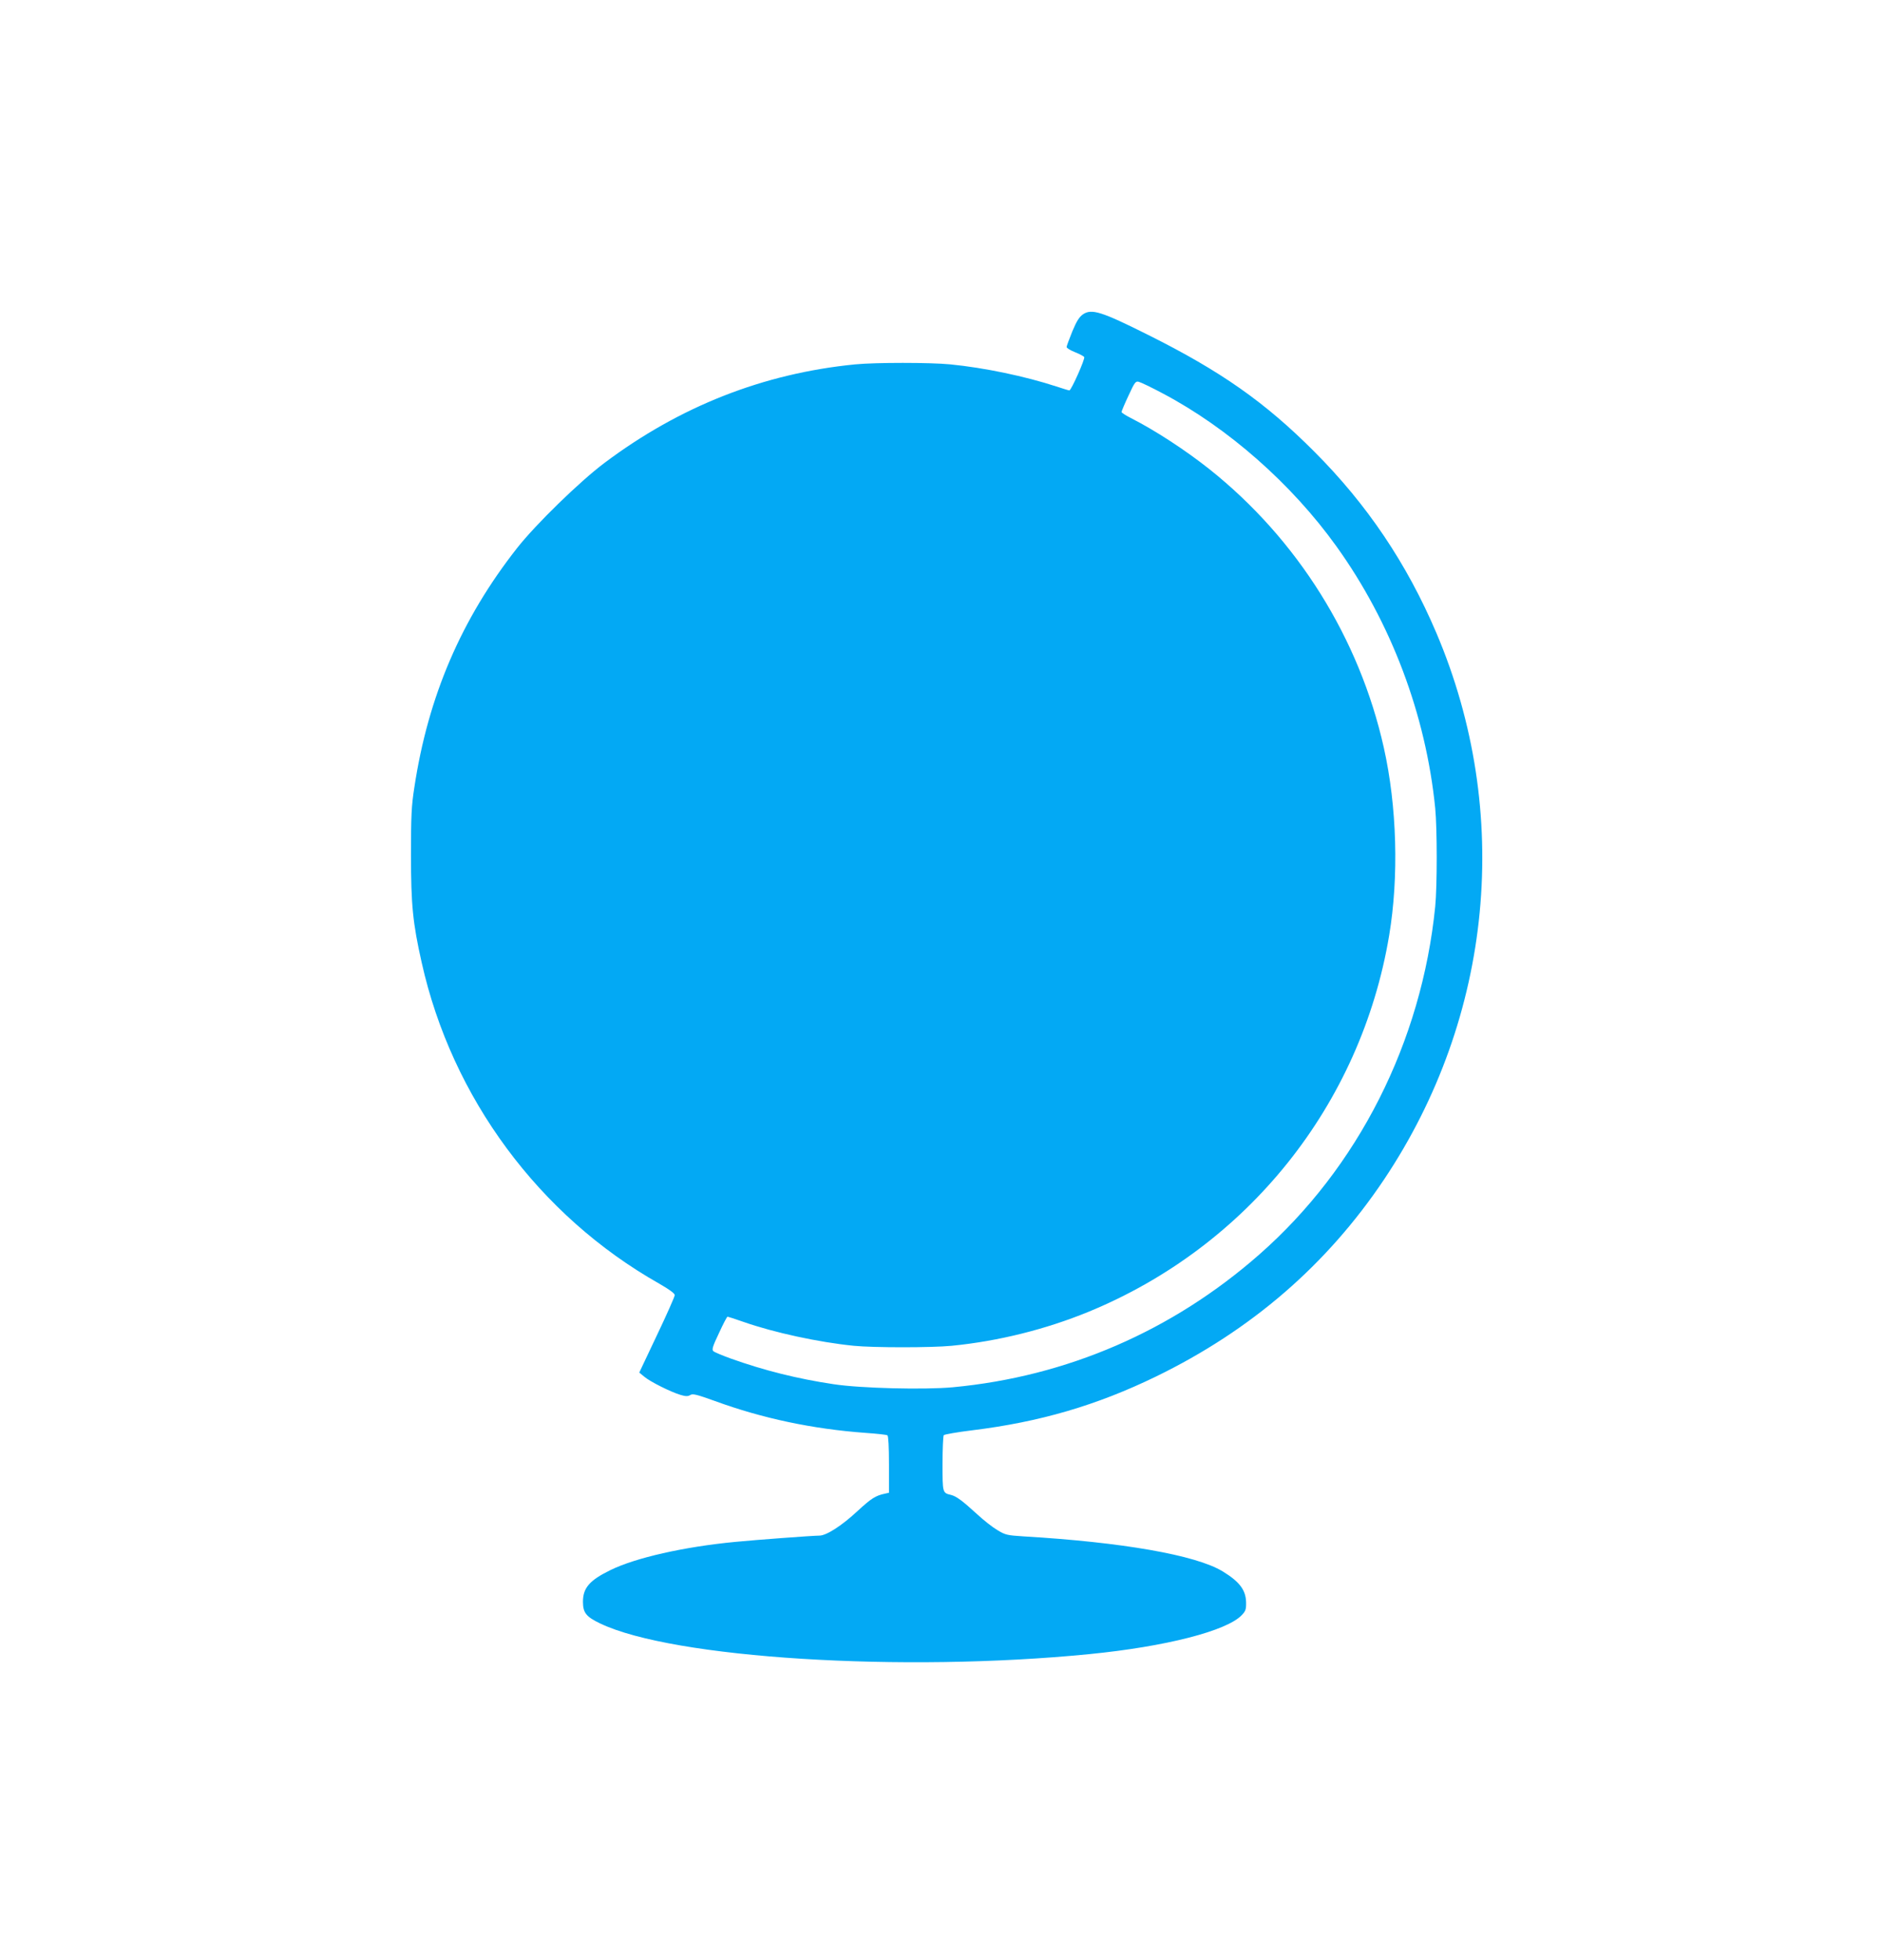 <?xml version="1.0" standalone="no"?>
<!DOCTYPE svg PUBLIC "-//W3C//DTD SVG 20010904//EN"
 "http://www.w3.org/TR/2001/REC-SVG-20010904/DTD/svg10.dtd">
<svg version="1.0" xmlns="http://www.w3.org/2000/svg"
 width="1230pt" height="1280pt" viewBox="0 0 1230 1280"
 preserveAspectRatio="xMidYMid meet">
<g transform="translate(0,1280) scale(0.1,-0.1)"
fill="#03a9f4" stroke="none">
<path d="M7078 10747 c-25 -18 -41 -43 -70 -112 -20 -50 -37 -95 -37 -101 -1
-7 24 -22 54 -34 31 -12 58 -27 61 -32 7 -12 -85 -218 -97 -218 -5 0 -43 12
-86 26 -202 66 -468 122 -692 144 -133 13 -489 13 -622 0 -600 -59 -1146 -274
-1639 -644 -160 -120 -447 -399 -570 -555 -365 -464 -582 -969 -672 -1564 -19
-121 -22 -186 -22 -442 0 -325 12 -445 70 -702 197 -883 768 -1654 1552 -2097
66 -38 102 -64 102 -75 0 -9 -52 -127 -116 -261 l-116 -245 34 -28 c38 -32
172 -99 236 -118 34 -10 48 -10 63 -1 16 11 42 4 162 -39 309 -113 639 -183
984 -208 73 -5 137 -12 143 -16 6 -4 10 -76 10 -190 l0 -185 -27 -6 c-61 -13
-89 -31 -178 -113 -103 -96 -204 -161 -250 -161 -42 0 -418 -28 -550 -41 -335
-32 -653 -104 -817 -185 -135 -66 -178 -116 -178 -206 0 -72 21 -98 113 -142
475 -227 1973 -321 3197 -200 497 49 896 151 995 254 26 27 30 38 29 85 -2 81
-44 135 -154 202 -175 106 -655 190 -1300 228 -108 7 -119 9 -173 42 -32 19
-90 65 -130 102 -96 88 -136 118 -172 127 -55 13 -55 13 -55 203 0 97 4 181 8
187 4 5 88 20 187 32 440 54 813 163 1200 351 623 303 1116 729 1490 1286 713
1064 841 2399 343 3570 -193 454 -454 841 -798 1185 -322 323 -612 526 -1085
762 -308 154 -370 173 -427 135z m522 -517 c426 -225 841 -590 1134 -998 358
-498 585 -1100 646 -1711 13 -134 13 -510 0 -642 -89 -886 -504 -1706 -1150
-2273 -568 -499 -1256 -797 -2003 -867 -185 -17 -603 -7 -779 20 -235 35 -455
90 -673 168 -55 20 -106 41 -113 48 -11 10 -4 32 37 118 27 59 52 107 56 107
3 0 50 -15 104 -34 200 -70 491 -133 720 -156 132 -13 508 -13 642 0 304 30
612 107 891 221 1041 427 1782 1353 1967 2459 64 383 51 844 -35 1227 -160
715 -565 1361 -1139 1818 -159 126 -357 255 -515 335 -33 17 -60 34 -60 39 0
5 20 53 45 106 41 89 47 97 68 91 13 -3 84 -37 157 -76z"/>
</g>
</svg>
